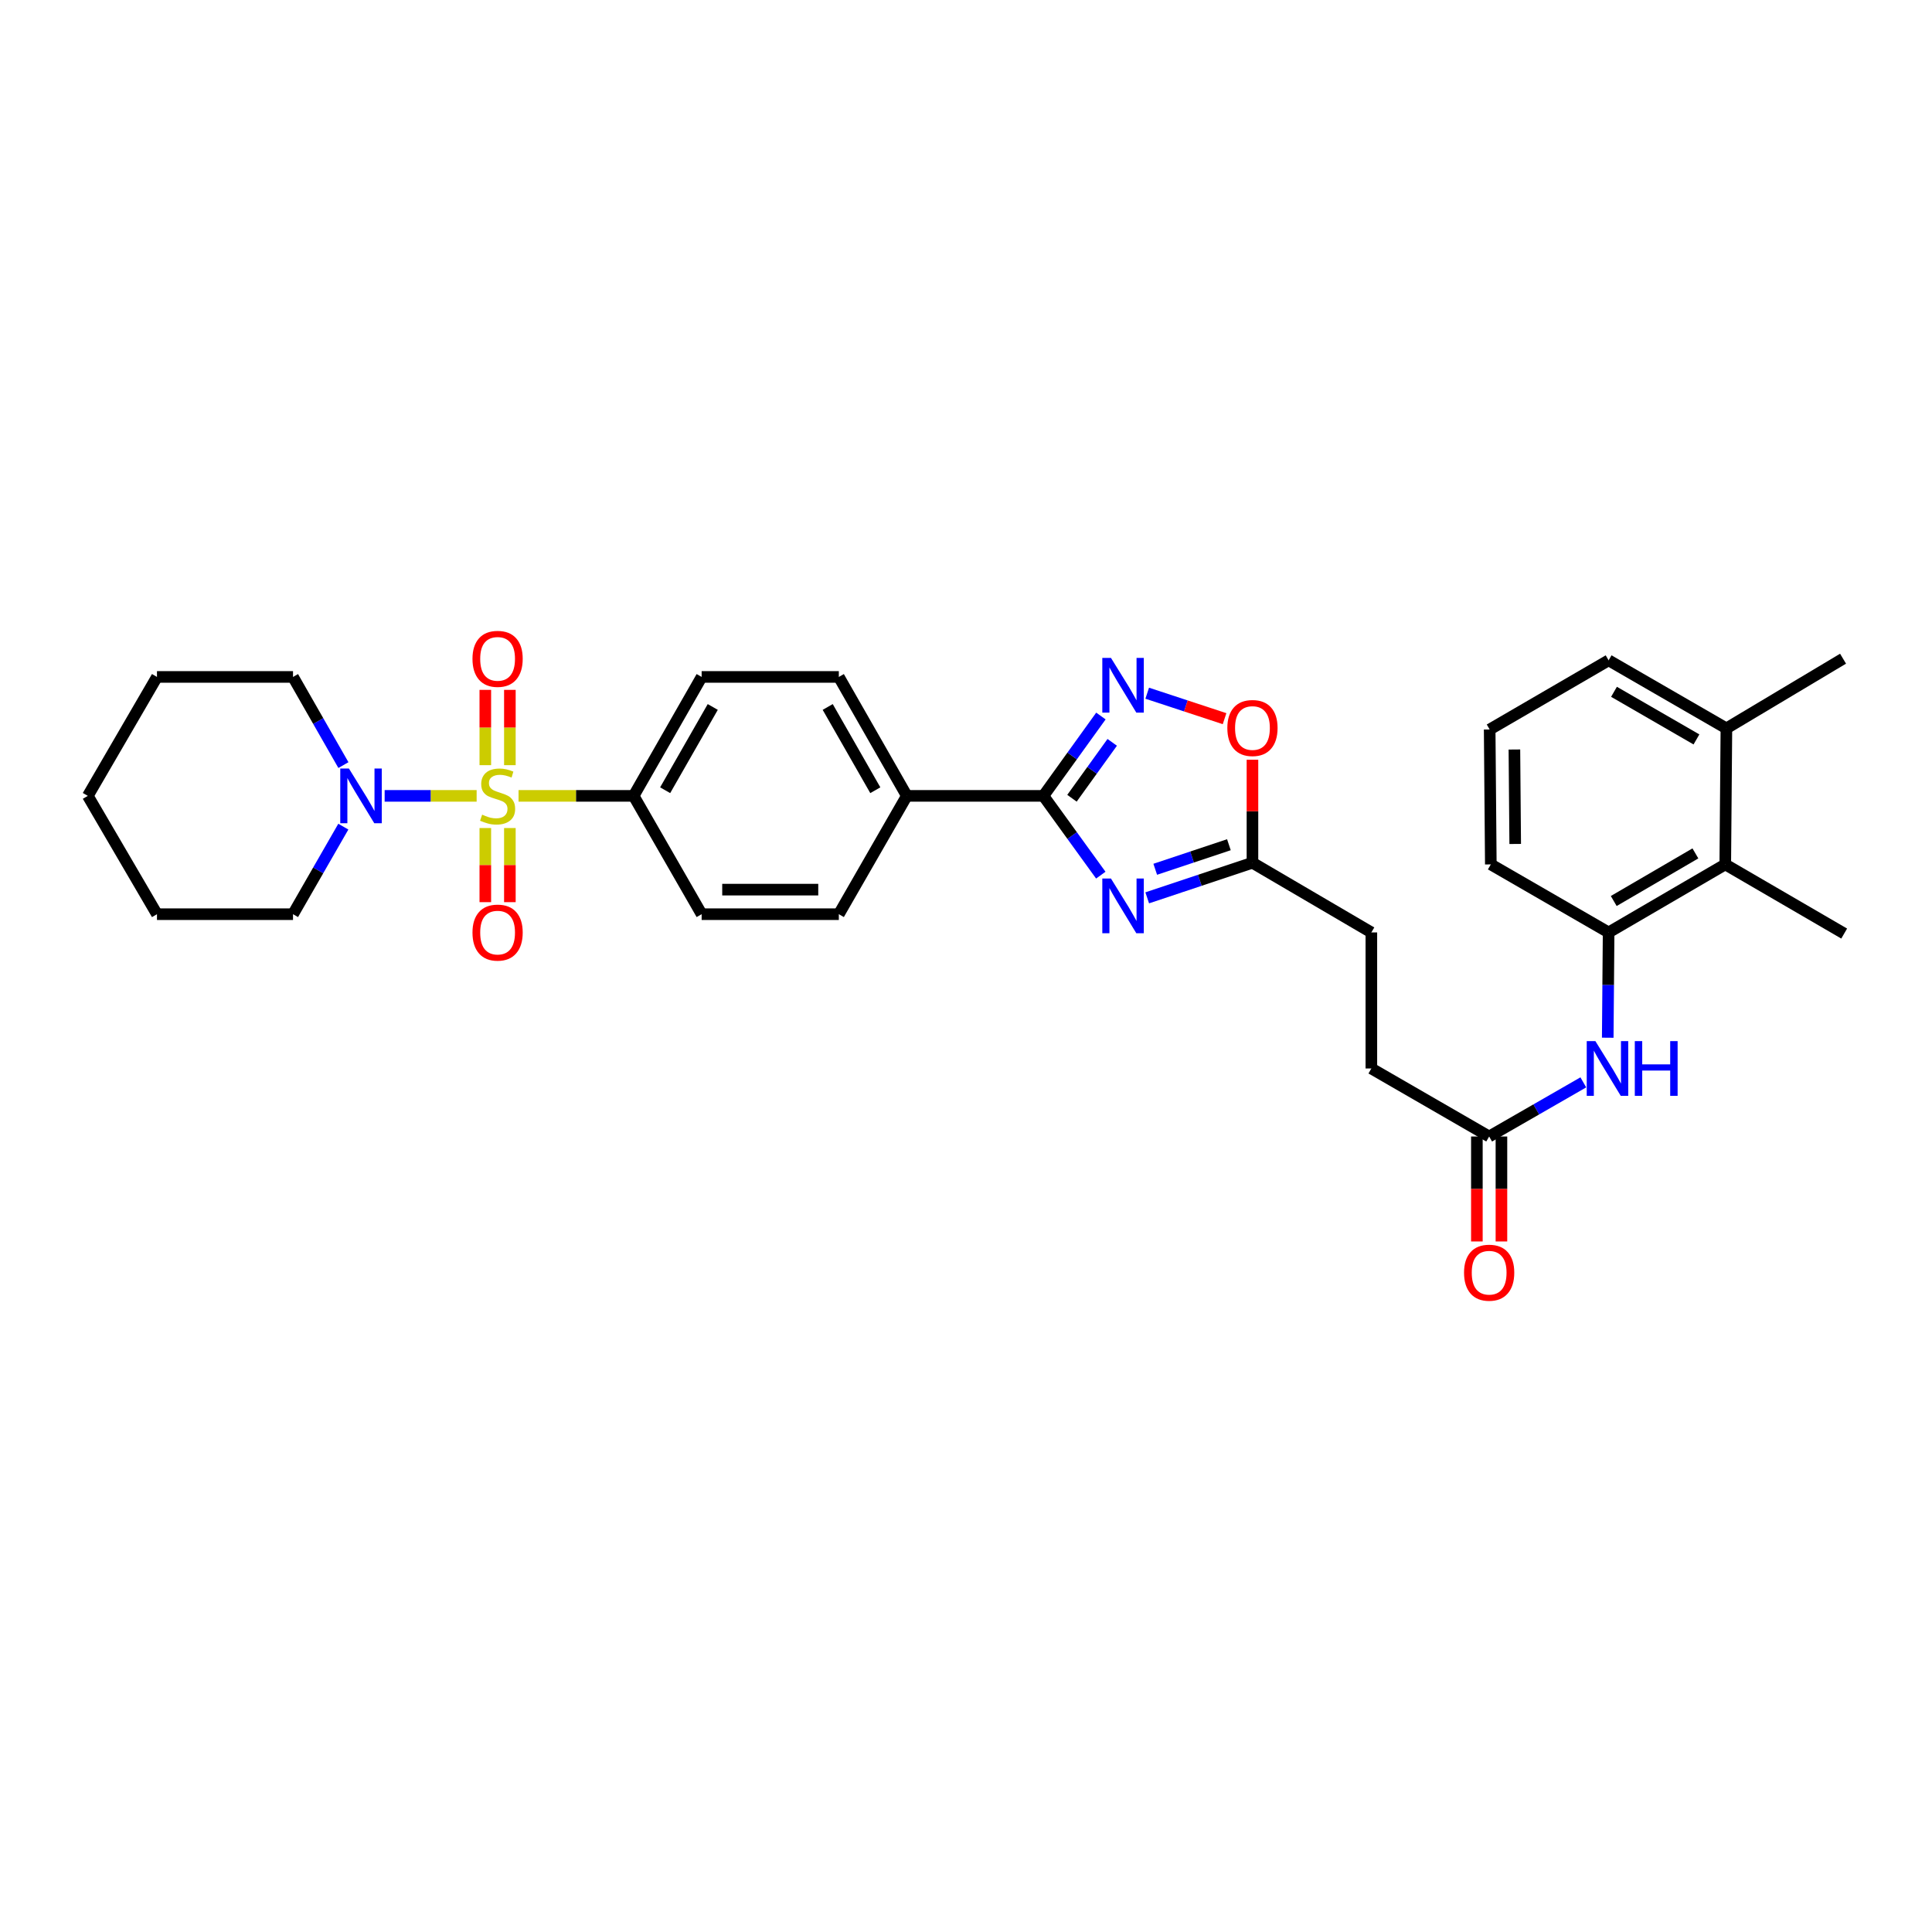 <?xml version='1.0' encoding='iso-8859-1'?>
<svg version='1.1' baseProfile='full'
              xmlns='http://www.w3.org/2000/svg'
                      xmlns:rdkit='http://www.rdkit.org/xml'
                      xmlns:xlink='http://www.w3.org/1999/xlink'
                  xml:space='preserve'
width='1000px' height='1000px' viewBox='0 0 1000 1000'>
<!-- END OF HEADER -->
<rect style='opacity:1.0;fill:#FFFFFF;stroke:none' width='1000' height='1000' x='0' y='0'> </rect>
<path class='bond-3' d='M 246.708,411.944 L 222.902,411.944' style='fill:none;fill-rule:evenodd;stroke:#CCCC00;stroke-width:6px;stroke-linecap:butt;stroke-linejoin:miter;stroke-opacity:1' />
<path class='bond-3' d='M 222.902,411.944 L 199.096,411.944' style='fill:none;fill-rule:evenodd;stroke:#0000FF;stroke-width:6px;stroke-linecap:butt;stroke-linejoin:miter;stroke-opacity:1' />
<path class='bond-6' d='M 268.395,411.944 L 298.182,411.944' style='fill:none;fill-rule:evenodd;stroke:#CCCC00;stroke-width:6px;stroke-linecap:butt;stroke-linejoin:miter;stroke-opacity:1' />
<path class='bond-6' d='M 298.182,411.944 L 327.968,411.944' style='fill:none;fill-rule:evenodd;stroke:#000000;stroke-width:6px;stroke-linecap:butt;stroke-linejoin:miter;stroke-opacity:1' />
<path class='bond-9' d='M 263.911,396.049 L 263.911,376.563' style='fill:none;fill-rule:evenodd;stroke:#CCCC00;stroke-width:6px;stroke-linecap:butt;stroke-linejoin:miter;stroke-opacity:1' />
<path class='bond-9' d='M 263.911,376.563 L 263.911,357.076' style='fill:none;fill-rule:evenodd;stroke:#FF0000;stroke-width:6px;stroke-linecap:butt;stroke-linejoin:miter;stroke-opacity:1' />
<path class='bond-9' d='M 251.199,396.049 L 251.199,376.563' style='fill:none;fill-rule:evenodd;stroke:#CCCC00;stroke-width:6px;stroke-linecap:butt;stroke-linejoin:miter;stroke-opacity:1' />
<path class='bond-9' d='M 251.199,376.563 L 251.199,357.076' style='fill:none;fill-rule:evenodd;stroke:#FF0000;stroke-width:6px;stroke-linecap:butt;stroke-linejoin:miter;stroke-opacity:1' />
<path class='bond-10' d='M 251.199,428.591 L 251.199,447.773' style='fill:none;fill-rule:evenodd;stroke:#CCCC00;stroke-width:6px;stroke-linecap:butt;stroke-linejoin:miter;stroke-opacity:1' />
<path class='bond-10' d='M 251.199,447.773 L 251.199,466.955' style='fill:none;fill-rule:evenodd;stroke:#FF0000;stroke-width:6px;stroke-linecap:butt;stroke-linejoin:miter;stroke-opacity:1' />
<path class='bond-10' d='M 263.911,428.591 L 263.911,447.773' style='fill:none;fill-rule:evenodd;stroke:#CCCC00;stroke-width:6px;stroke-linecap:butt;stroke-linejoin:miter;stroke-opacity:1' />
<path class='bond-10' d='M 263.911,447.773 L 263.911,466.955' style='fill:none;fill-rule:evenodd;stroke:#FF0000;stroke-width:6px;stroke-linecap:butt;stroke-linejoin:miter;stroke-opacity:1' />
<path class='bond-0' d='M 569.772,452.973 L 554.92,432.459' style='fill:none;fill-rule:evenodd;stroke:#0000FF;stroke-width:6px;stroke-linecap:butt;stroke-linejoin:miter;stroke-opacity:1' />
<path class='bond-0' d='M 554.92,432.459 L 540.069,411.944' style='fill:none;fill-rule:evenodd;stroke:#000000;stroke-width:6px;stroke-linecap:butt;stroke-linejoin:miter;stroke-opacity:1' />
<path class='bond-4' d='M 593.8,464.721 L 621.035,455.641' style='fill:none;fill-rule:evenodd;stroke:#0000FF;stroke-width:6px;stroke-linecap:butt;stroke-linejoin:miter;stroke-opacity:1' />
<path class='bond-4' d='M 621.035,455.641 L 648.269,446.561' style='fill:none;fill-rule:evenodd;stroke:#000000;stroke-width:6px;stroke-linecap:butt;stroke-linejoin:miter;stroke-opacity:1' />
<path class='bond-4' d='M 597.95,449.939 L 617.014,443.583' style='fill:none;fill-rule:evenodd;stroke:#0000FF;stroke-width:6px;stroke-linecap:butt;stroke-linejoin:miter;stroke-opacity:1' />
<path class='bond-4' d='M 617.014,443.583 L 636.078,437.227' style='fill:none;fill-rule:evenodd;stroke:#000000;stroke-width:6px;stroke-linecap:butt;stroke-linejoin:miter;stroke-opacity:1' />
<path class='bond-1' d='M 540.069,411.944 L 469.373,411.944' style='fill:none;fill-rule:evenodd;stroke:#000000;stroke-width:6px;stroke-linecap:butt;stroke-linejoin:miter;stroke-opacity:1' />
<path class='bond-2' d='M 540.069,411.944 L 554.949,391.278' style='fill:none;fill-rule:evenodd;stroke:#000000;stroke-width:6px;stroke-linecap:butt;stroke-linejoin:miter;stroke-opacity:1' />
<path class='bond-2' d='M 554.949,391.278 L 569.83,370.611' style='fill:none;fill-rule:evenodd;stroke:#0000FF;stroke-width:6px;stroke-linecap:butt;stroke-linejoin:miter;stroke-opacity:1' />
<path class='bond-2' d='M 554.848,413.172 L 565.264,398.705' style='fill:none;fill-rule:evenodd;stroke:#000000;stroke-width:6px;stroke-linecap:butt;stroke-linejoin:miter;stroke-opacity:1' />
<path class='bond-2' d='M 565.264,398.705 L 575.681,384.239' style='fill:none;fill-rule:evenodd;stroke:#0000FF;stroke-width:6px;stroke-linecap:butt;stroke-linejoin:miter;stroke-opacity:1' />
<path class='bond-5' d='M 593.798,358.803 L 613.817,365.393' style='fill:none;fill-rule:evenodd;stroke:#0000FF;stroke-width:6px;stroke-linecap:butt;stroke-linejoin:miter;stroke-opacity:1' />
<path class='bond-5' d='M 613.817,365.393 L 633.835,371.983' style='fill:none;fill-rule:evenodd;stroke:#FF0000;stroke-width:6px;stroke-linecap:butt;stroke-linejoin:miter;stroke-opacity:1' />
<path class='bond-22' d='M 177.751,396.012 L 164.707,373.196' style='fill:none;fill-rule:evenodd;stroke:#0000FF;stroke-width:6px;stroke-linecap:butt;stroke-linejoin:miter;stroke-opacity:1' />
<path class='bond-22' d='M 164.707,373.196 L 151.664,350.38' style='fill:none;fill-rule:evenodd;stroke:#000000;stroke-width:6px;stroke-linecap:butt;stroke-linejoin:miter;stroke-opacity:1' />
<path class='bond-23' d='M 177.707,427.87 L 164.685,450.527' style='fill:none;fill-rule:evenodd;stroke:#0000FF;stroke-width:6px;stroke-linecap:butt;stroke-linejoin:miter;stroke-opacity:1' />
<path class='bond-23' d='M 164.685,450.527 L 151.664,473.184' style='fill:none;fill-rule:evenodd;stroke:#000000;stroke-width:6px;stroke-linecap:butt;stroke-linejoin:miter;stroke-opacity:1' />
<path class='bond-20' d='M 648.269,446.561 L 709.812,482.626' style='fill:none;fill-rule:evenodd;stroke:#000000;stroke-width:6px;stroke-linecap:butt;stroke-linejoin:miter;stroke-opacity:1' />
<path class='bond-34' d='M 648.269,446.561 L 648.269,419.901' style='fill:none;fill-rule:evenodd;stroke:#000000;stroke-width:6px;stroke-linecap:butt;stroke-linejoin:miter;stroke-opacity:1' />
<path class='bond-34' d='M 648.269,419.901 L 648.269,393.24' style='fill:none;fill-rule:evenodd;stroke:#FF0000;stroke-width:6px;stroke-linecap:butt;stroke-linejoin:miter;stroke-opacity:1' />
<path class='bond-16' d='M 327.968,411.944 L 363.171,350.38' style='fill:none;fill-rule:evenodd;stroke:#000000;stroke-width:6px;stroke-linecap:butt;stroke-linejoin:miter;stroke-opacity:1' />
<path class='bond-16' d='M 344.283,409.019 L 368.925,365.924' style='fill:none;fill-rule:evenodd;stroke:#000000;stroke-width:6px;stroke-linecap:butt;stroke-linejoin:miter;stroke-opacity:1' />
<path class='bond-17' d='M 327.968,411.944 L 363.171,473.184' style='fill:none;fill-rule:evenodd;stroke:#000000;stroke-width:6px;stroke-linecap:butt;stroke-linejoin:miter;stroke-opacity:1' />
<path class='bond-7' d='M 832.617,482.626 L 832.39,509.872' style='fill:none;fill-rule:evenodd;stroke:#000000;stroke-width:6px;stroke-linecap:butt;stroke-linejoin:miter;stroke-opacity:1' />
<path class='bond-7' d='M 832.39,509.872 L 832.163,537.118' style='fill:none;fill-rule:evenodd;stroke:#0000FF;stroke-width:6px;stroke-linecap:butt;stroke-linejoin:miter;stroke-opacity:1' />
<path class='bond-11' d='M 832.617,482.626 L 892.995,447.416' style='fill:none;fill-rule:evenodd;stroke:#000000;stroke-width:6px;stroke-linecap:butt;stroke-linejoin:miter;stroke-opacity:1' />
<path class='bond-11' d='M 835.27,466.364 L 877.535,441.717' style='fill:none;fill-rule:evenodd;stroke:#000000;stroke-width:6px;stroke-linecap:butt;stroke-linejoin:miter;stroke-opacity:1' />
<path class='bond-24' d='M 832.617,482.626 L 771.645,447.416' style='fill:none;fill-rule:evenodd;stroke:#000000;stroke-width:6px;stroke-linecap:butt;stroke-linejoin:miter;stroke-opacity:1' />
<path class='bond-8' d='M 819.525,560.228 L 795.154,574.239' style='fill:none;fill-rule:evenodd;stroke:#0000FF;stroke-width:6px;stroke-linecap:butt;stroke-linejoin:miter;stroke-opacity:1' />
<path class='bond-8' d='M 795.154,574.239 L 770.784,588.249' style='fill:none;fill-rule:evenodd;stroke:#000000;stroke-width:6px;stroke-linecap:butt;stroke-linejoin:miter;stroke-opacity:1' />
<path class='bond-15' d='M 892.995,447.416 L 893.581,377.003' style='fill:none;fill-rule:evenodd;stroke:#000000;stroke-width:6px;stroke-linecap:butt;stroke-linejoin:miter;stroke-opacity:1' />
<path class='bond-26' d='M 892.995,447.416 L 954.545,483.212' style='fill:none;fill-rule:evenodd;stroke:#000000;stroke-width:6px;stroke-linecap:butt;stroke-linejoin:miter;stroke-opacity:1' />
<path class='bond-12' d='M 770.784,588.249 L 709.812,553.039' style='fill:none;fill-rule:evenodd;stroke:#000000;stroke-width:6px;stroke-linecap:butt;stroke-linejoin:miter;stroke-opacity:1' />
<path class='bond-14' d='M 764.428,588.249 L 764.428,615.415' style='fill:none;fill-rule:evenodd;stroke:#000000;stroke-width:6px;stroke-linecap:butt;stroke-linejoin:miter;stroke-opacity:1' />
<path class='bond-14' d='M 764.428,615.415 L 764.428,642.581' style='fill:none;fill-rule:evenodd;stroke:#FF0000;stroke-width:6px;stroke-linecap:butt;stroke-linejoin:miter;stroke-opacity:1' />
<path class='bond-14' d='M 777.139,588.249 L 777.139,615.415' style='fill:none;fill-rule:evenodd;stroke:#000000;stroke-width:6px;stroke-linecap:butt;stroke-linejoin:miter;stroke-opacity:1' />
<path class='bond-14' d='M 777.139,615.415 L 777.139,642.581' style='fill:none;fill-rule:evenodd;stroke:#FF0000;stroke-width:6px;stroke-linecap:butt;stroke-linejoin:miter;stroke-opacity:1' />
<path class='bond-13' d='M 469.373,411.944 L 434.177,473.184' style='fill:none;fill-rule:evenodd;stroke:#000000;stroke-width:6px;stroke-linecap:butt;stroke-linejoin:miter;stroke-opacity:1' />
<path class='bond-32' d='M 469.373,411.944 L 434.177,350.38' style='fill:none;fill-rule:evenodd;stroke:#000000;stroke-width:6px;stroke-linecap:butt;stroke-linejoin:miter;stroke-opacity:1' />
<path class='bond-32' d='M 453.059,409.018 L 428.421,365.923' style='fill:none;fill-rule:evenodd;stroke:#000000;stroke-width:6px;stroke-linecap:butt;stroke-linejoin:miter;stroke-opacity:1' />
<path class='bond-28' d='M 893.581,377.003 L 953.959,340.938' style='fill:none;fill-rule:evenodd;stroke:#000000;stroke-width:6px;stroke-linecap:butt;stroke-linejoin:miter;stroke-opacity:1' />
<path class='bond-35' d='M 893.581,377.003 L 832.617,341.786' style='fill:none;fill-rule:evenodd;stroke:#000000;stroke-width:6px;stroke-linecap:butt;stroke-linejoin:miter;stroke-opacity:1' />
<path class='bond-35' d='M 878.078,382.727 L 835.403,358.075' style='fill:none;fill-rule:evenodd;stroke:#000000;stroke-width:6px;stroke-linecap:butt;stroke-linejoin:miter;stroke-opacity:1' />
<path class='bond-19' d='M 363.171,350.38 L 434.177,350.38' style='fill:none;fill-rule:evenodd;stroke:#000000;stroke-width:6px;stroke-linecap:butt;stroke-linejoin:miter;stroke-opacity:1' />
<path class='bond-18' d='M 363.171,473.184 L 434.177,473.184' style='fill:none;fill-rule:evenodd;stroke:#000000;stroke-width:6px;stroke-linecap:butt;stroke-linejoin:miter;stroke-opacity:1' />
<path class='bond-18' d='M 373.822,460.473 L 423.526,460.473' style='fill:none;fill-rule:evenodd;stroke:#000000;stroke-width:6px;stroke-linecap:butt;stroke-linejoin:miter;stroke-opacity:1' />
<path class='bond-21' d='M 709.812,482.626 L 709.812,553.039' style='fill:none;fill-rule:evenodd;stroke:#000000;stroke-width:6px;stroke-linecap:butt;stroke-linejoin:miter;stroke-opacity:1' />
<path class='bond-30' d='M 151.664,350.38 L 81.251,350.38' style='fill:none;fill-rule:evenodd;stroke:#000000;stroke-width:6px;stroke-linecap:butt;stroke-linejoin:miter;stroke-opacity:1' />
<path class='bond-29' d='M 151.664,473.184 L 81.251,473.184' style='fill:none;fill-rule:evenodd;stroke:#000000;stroke-width:6px;stroke-linecap:butt;stroke-linejoin:miter;stroke-opacity:1' />
<path class='bond-25' d='M 771.645,447.416 L 771.052,377.582' style='fill:none;fill-rule:evenodd;stroke:#000000;stroke-width:6px;stroke-linecap:butt;stroke-linejoin:miter;stroke-opacity:1' />
<path class='bond-25' d='M 784.267,436.833 L 783.852,387.949' style='fill:none;fill-rule:evenodd;stroke:#000000;stroke-width:6px;stroke-linecap:butt;stroke-linejoin:miter;stroke-opacity:1' />
<path class='bond-27' d='M 771.052,377.582 L 832.617,341.786' style='fill:none;fill-rule:evenodd;stroke:#000000;stroke-width:6px;stroke-linecap:butt;stroke-linejoin:miter;stroke-opacity:1' />
<path class='bond-31' d='M 81.251,473.184 L 45.455,411.944' style='fill:none;fill-rule:evenodd;stroke:#000000;stroke-width:6px;stroke-linecap:butt;stroke-linejoin:miter;stroke-opacity:1' />
<path class='bond-33' d='M 81.251,350.38 L 45.455,411.944' style='fill:none;fill-rule:evenodd;stroke:#000000;stroke-width:6px;stroke-linecap:butt;stroke-linejoin:miter;stroke-opacity:1' />
<path  class='atom-0' d='M 249.555 421.664
Q 249.875 421.784, 251.195 422.344
Q 252.515 422.904, 253.955 423.264
Q 255.435 423.584, 256.875 423.584
Q 259.555 423.584, 261.115 422.304
Q 262.675 420.984, 262.675 418.704
Q 262.675 417.144, 261.875 416.184
Q 261.115 415.224, 259.915 414.704
Q 258.715 414.184, 256.715 413.584
Q 254.195 412.824, 252.675 412.104
Q 251.195 411.384, 250.115 409.864
Q 249.075 408.344, 249.075 405.784
Q 249.075 402.224, 251.475 400.024
Q 253.915 397.824, 258.715 397.824
Q 261.995 397.824, 265.715 399.384
L 264.795 402.464
Q 261.395 401.064, 258.835 401.064
Q 256.075 401.064, 254.555 402.224
Q 253.035 403.344, 253.075 405.304
Q 253.075 406.824, 253.835 407.744
Q 254.635 408.664, 255.755 409.184
Q 256.915 409.704, 258.835 410.304
Q 261.395 411.104, 262.915 411.904
Q 264.435 412.704, 265.515 414.344
Q 266.635 415.944, 266.635 418.704
Q 266.635 422.624, 263.995 424.744
Q 261.395 426.824, 257.035 426.824
Q 254.515 426.824, 252.595 426.264
Q 250.715 425.744, 248.475 424.824
L 249.555 421.664
' fill='#CCCC00'/>
<path  class='atom-1' d='M 575.035 454.731
L 584.315 469.731
Q 585.235 471.211, 586.715 473.891
Q 588.195 476.571, 588.275 476.731
L 588.275 454.731
L 592.035 454.731
L 592.035 483.051
L 588.155 483.051
L 578.195 466.651
Q 577.035 464.731, 575.795 462.531
Q 574.595 460.331, 574.235 459.651
L 574.235 483.051
L 570.555 483.051
L 570.555 454.731
L 575.035 454.731
' fill='#0000FF'/>
<path  class='atom-3' d='M 575.035 340.528
L 584.315 355.528
Q 585.235 357.008, 586.715 359.688
Q 588.195 362.368, 588.275 362.528
L 588.275 340.528
L 592.035 340.528
L 592.035 368.848
L 588.155 368.848
L 578.195 352.448
Q 577.035 350.528, 575.795 348.328
Q 574.595 346.128, 574.235 345.448
L 574.235 368.848
L 570.555 368.848
L 570.555 340.528
L 575.035 340.528
' fill='#0000FF'/>
<path  class='atom-4' d='M 180.6 397.784
L 189.88 412.784
Q 190.8 414.264, 192.28 416.944
Q 193.76 419.624, 193.84 419.784
L 193.84 397.784
L 197.6 397.784
L 197.6 426.104
L 193.72 426.104
L 183.76 409.704
Q 182.6 407.784, 181.36 405.584
Q 180.16 403.384, 179.8 402.704
L 179.8 426.104
L 176.12 426.104
L 176.12 397.784
L 180.6 397.784
' fill='#0000FF'/>
<path  class='atom-6' d='M 635.269 376.814
Q 635.269 370.014, 638.629 366.214
Q 641.989 362.414, 648.269 362.414
Q 654.549 362.414, 657.909 366.214
Q 661.269 370.014, 661.269 376.814
Q 661.269 383.694, 657.869 387.614
Q 654.469 391.494, 648.269 391.494
Q 642.029 391.494, 638.629 387.614
Q 635.269 383.734, 635.269 376.814
M 648.269 388.294
Q 652.589 388.294, 654.909 385.414
Q 657.269 382.494, 657.269 376.814
Q 657.269 371.254, 654.909 368.454
Q 652.589 365.614, 648.269 365.614
Q 643.949 365.614, 641.589 368.414
Q 639.269 371.214, 639.269 376.814
Q 639.269 382.534, 641.589 385.414
Q 643.949 388.294, 648.269 388.294
' fill='#FF0000'/>
<path  class='atom-9' d='M 825.771 538.879
L 835.051 553.879
Q 835.971 555.359, 837.451 558.039
Q 838.931 560.719, 839.011 560.879
L 839.011 538.879
L 842.771 538.879
L 842.771 567.199
L 838.891 567.199
L 828.931 550.799
Q 827.771 548.879, 826.531 546.679
Q 825.331 544.479, 824.971 543.799
L 824.971 567.199
L 821.291 567.199
L 821.291 538.879
L 825.771 538.879
' fill='#0000FF'/>
<path  class='atom-9' d='M 846.171 538.879
L 850.011 538.879
L 850.011 550.919
L 864.491 550.919
L 864.491 538.879
L 868.331 538.879
L 868.331 567.199
L 864.491 567.199
L 864.491 554.119
L 850.011 554.119
L 850.011 567.199
L 846.171 567.199
L 846.171 538.879
' fill='#0000FF'/>
<path  class='atom-10' d='M 244.555 341.018
Q 244.555 334.218, 247.915 330.418
Q 251.275 326.618, 257.555 326.618
Q 263.835 326.618, 267.195 330.418
Q 270.555 334.218, 270.555 341.018
Q 270.555 347.898, 267.155 351.818
Q 263.755 355.698, 257.555 355.698
Q 251.315 355.698, 247.915 351.818
Q 244.555 347.938, 244.555 341.018
M 257.555 352.498
Q 261.875 352.498, 264.195 349.618
Q 266.555 346.698, 266.555 341.018
Q 266.555 335.458, 264.195 332.658
Q 261.875 329.818, 257.555 329.818
Q 253.235 329.818, 250.875 332.618
Q 248.555 335.418, 248.555 341.018
Q 248.555 346.738, 250.875 349.618
Q 253.235 352.498, 257.555 352.498
' fill='#FF0000'/>
<path  class='atom-11' d='M 244.555 482.706
Q 244.555 475.906, 247.915 472.106
Q 251.275 468.306, 257.555 468.306
Q 263.835 468.306, 267.195 472.106
Q 270.555 475.906, 270.555 482.706
Q 270.555 489.586, 267.155 493.506
Q 263.755 497.386, 257.555 497.386
Q 251.315 497.386, 247.915 493.506
Q 244.555 489.626, 244.555 482.706
M 257.555 494.186
Q 261.875 494.186, 264.195 491.306
Q 266.555 488.386, 266.555 482.706
Q 266.555 477.146, 264.195 474.346
Q 261.875 471.506, 257.555 471.506
Q 253.235 471.506, 250.875 474.306
Q 248.555 477.106, 248.555 482.706
Q 248.555 488.426, 250.875 491.306
Q 253.235 494.186, 257.555 494.186
' fill='#FF0000'/>
<path  class='atom-15' d='M 757.784 658.742
Q 757.784 651.942, 761.144 648.142
Q 764.504 644.342, 770.784 644.342
Q 777.064 644.342, 780.424 648.142
Q 783.784 651.942, 783.784 658.742
Q 783.784 665.622, 780.384 669.542
Q 776.984 673.422, 770.784 673.422
Q 764.544 673.422, 761.144 669.542
Q 757.784 665.662, 757.784 658.742
M 770.784 670.222
Q 775.104 670.222, 777.424 667.342
Q 779.784 664.422, 779.784 658.742
Q 779.784 653.182, 777.424 650.382
Q 775.104 647.542, 770.784 647.542
Q 766.464 647.542, 764.104 650.342
Q 761.784 653.142, 761.784 658.742
Q 761.784 664.462, 764.104 667.342
Q 766.464 670.222, 770.784 670.222
' fill='#FF0000'/>
</svg>

